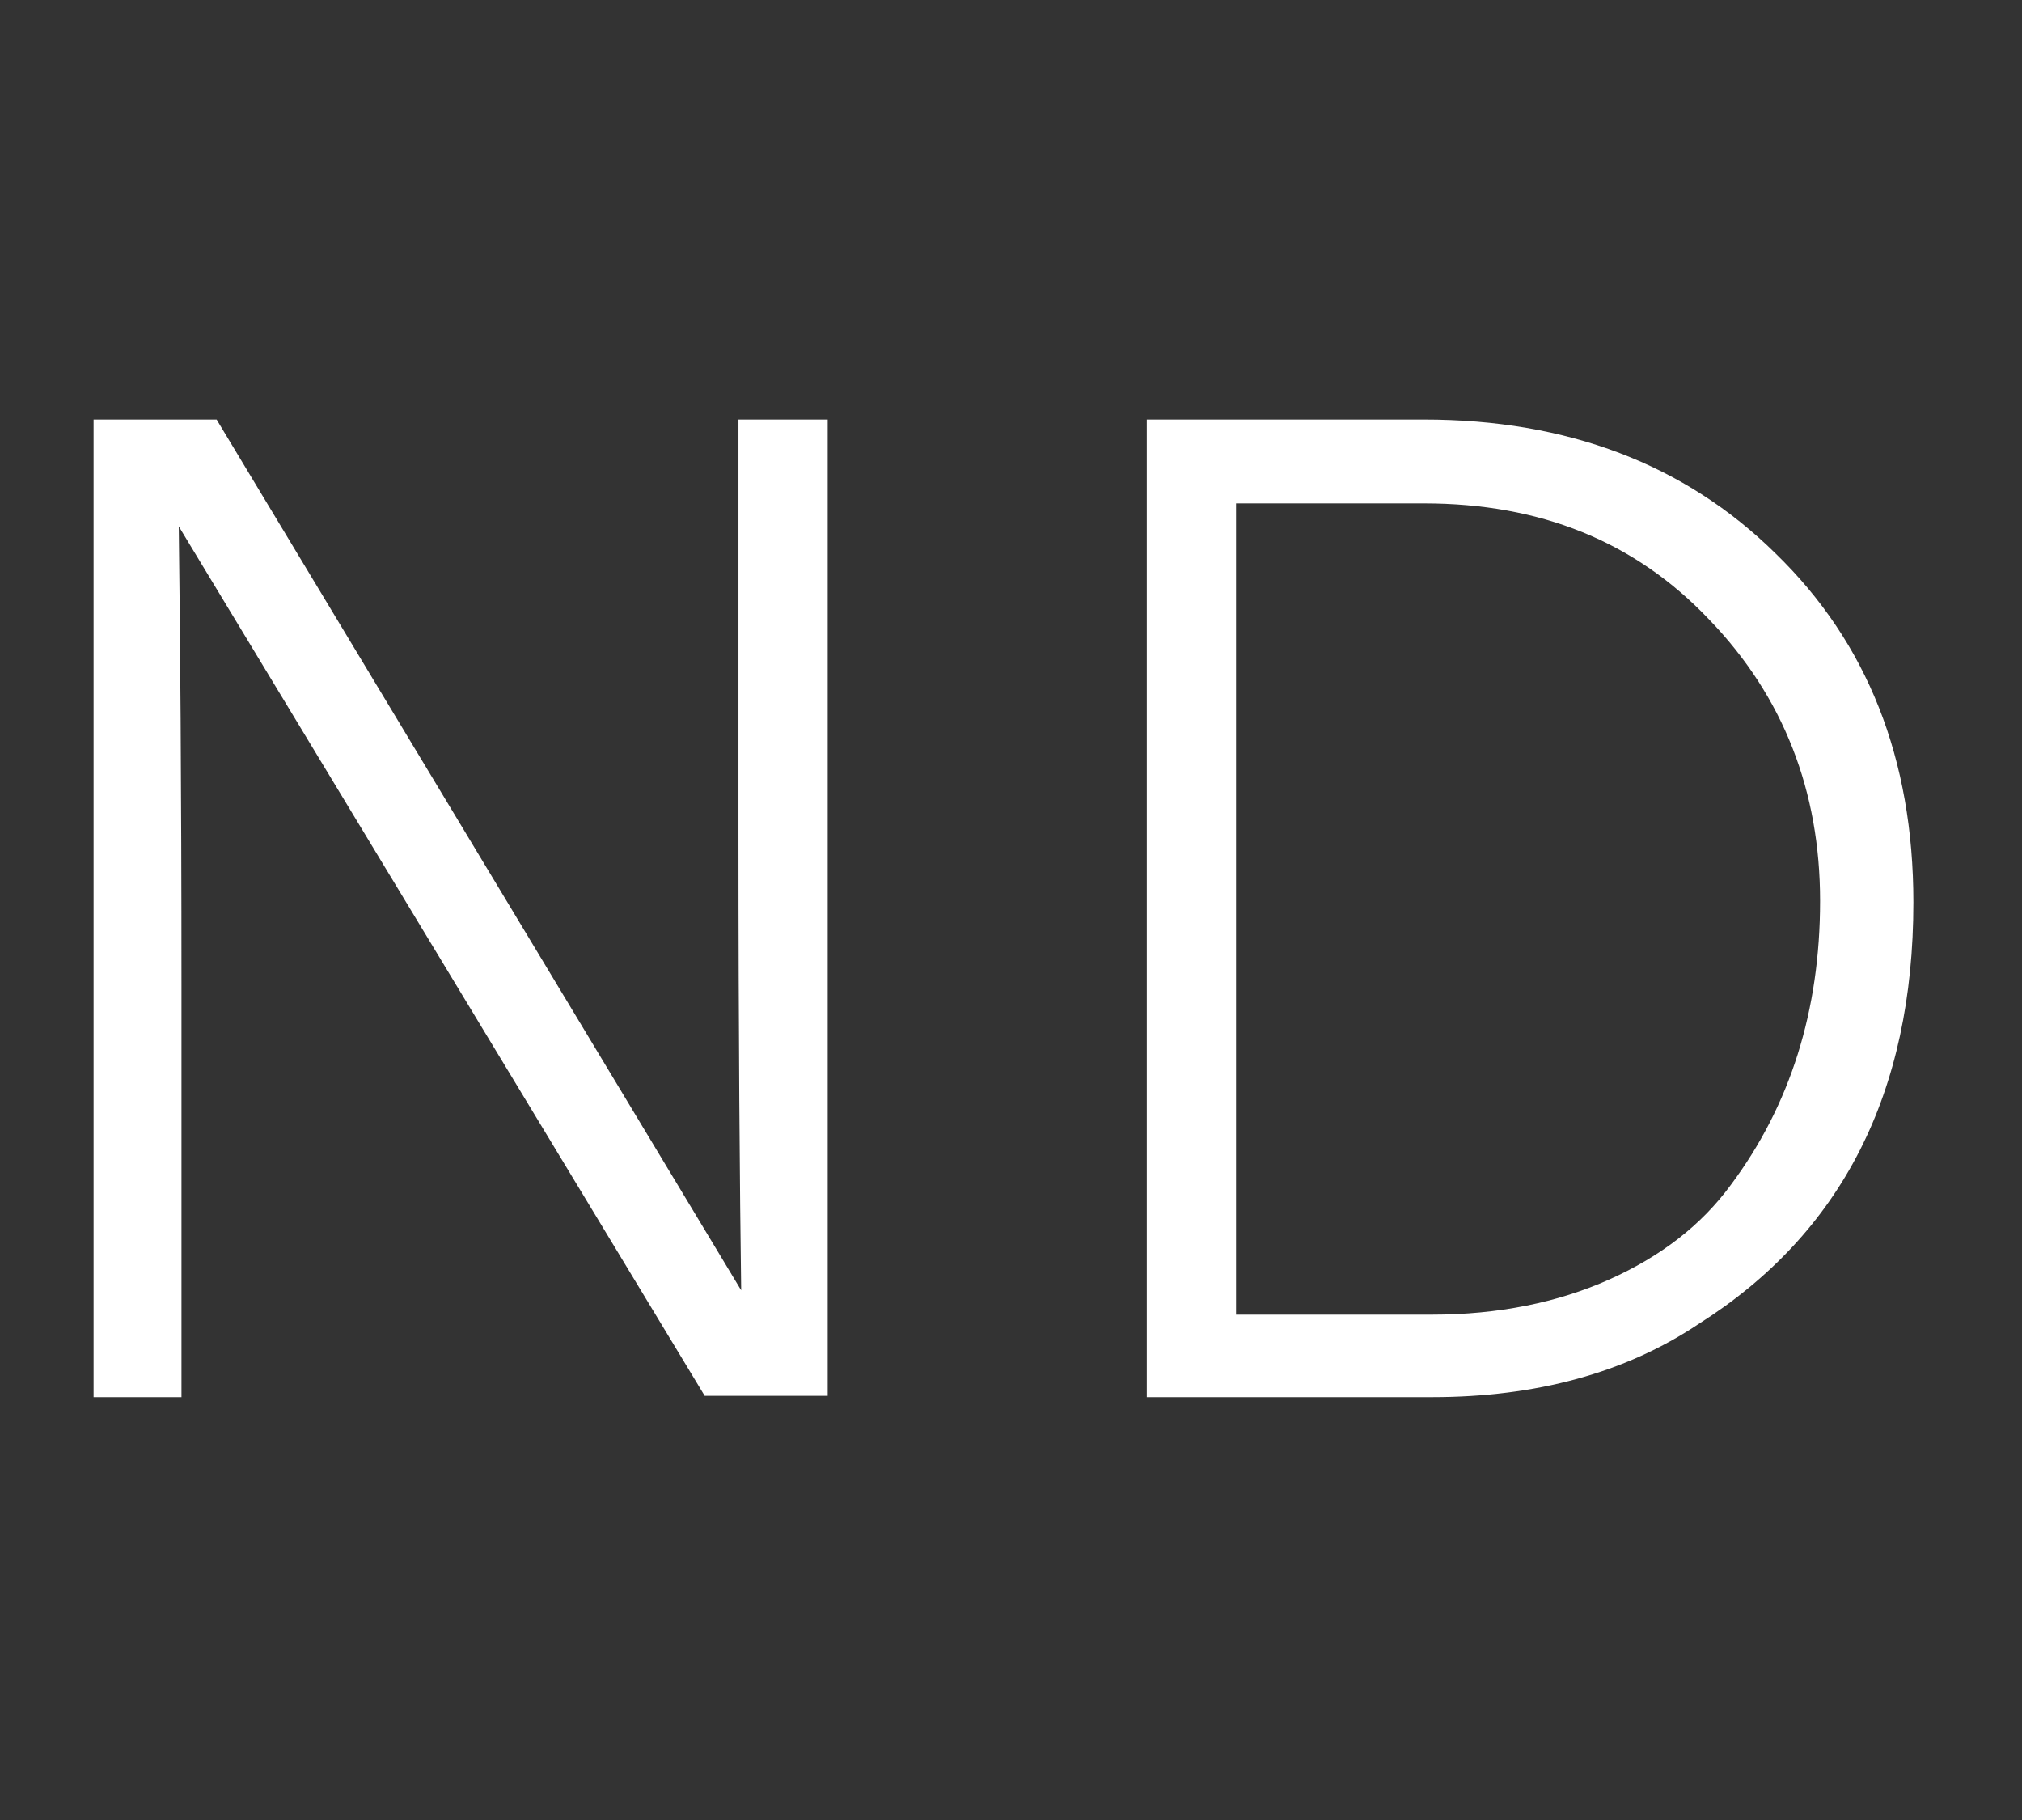 <svg xmlns="http://www.w3.org/2000/svg" width="100" height="90" viewBox="0 0 100 90"><rect x="0" y="0" width="100" height="90" fill="#333333" stroke="none"/><path fill="#fff" d="M9.042 69.09h-4.414v-48.344h6.085l25.943 43.061c-.067-4.947-.135-12.504-.135-22.6v-20.46h4.414v48.276h-6.084l-26.01-42.994c.067 5.148.134 12.705.134 22.667v20.396l.067-.002zM70.824 69.09h-14.109v-48.344h13.707c7.09 0 12.906 2.207 17.387 6.62 4.547 4.413 6.819 10.163 6.819 17.251 0 9.428-3.544 16.382-10.632 20.861-3.609 2.409-8.023 3.612-13.172 3.612zm-.402-44.197h-9.293v40.117h9.695c3.275 0 6.218-.601 8.759-1.736 2.541-1.137 4.547-2.674 6.019-4.683 2.941-3.944 4.412-8.624 4.412-14.041 0-5.415-1.805-10.096-5.48-13.907-3.68-3.879-8.361-5.75-14.112-5.75z"/></svg>